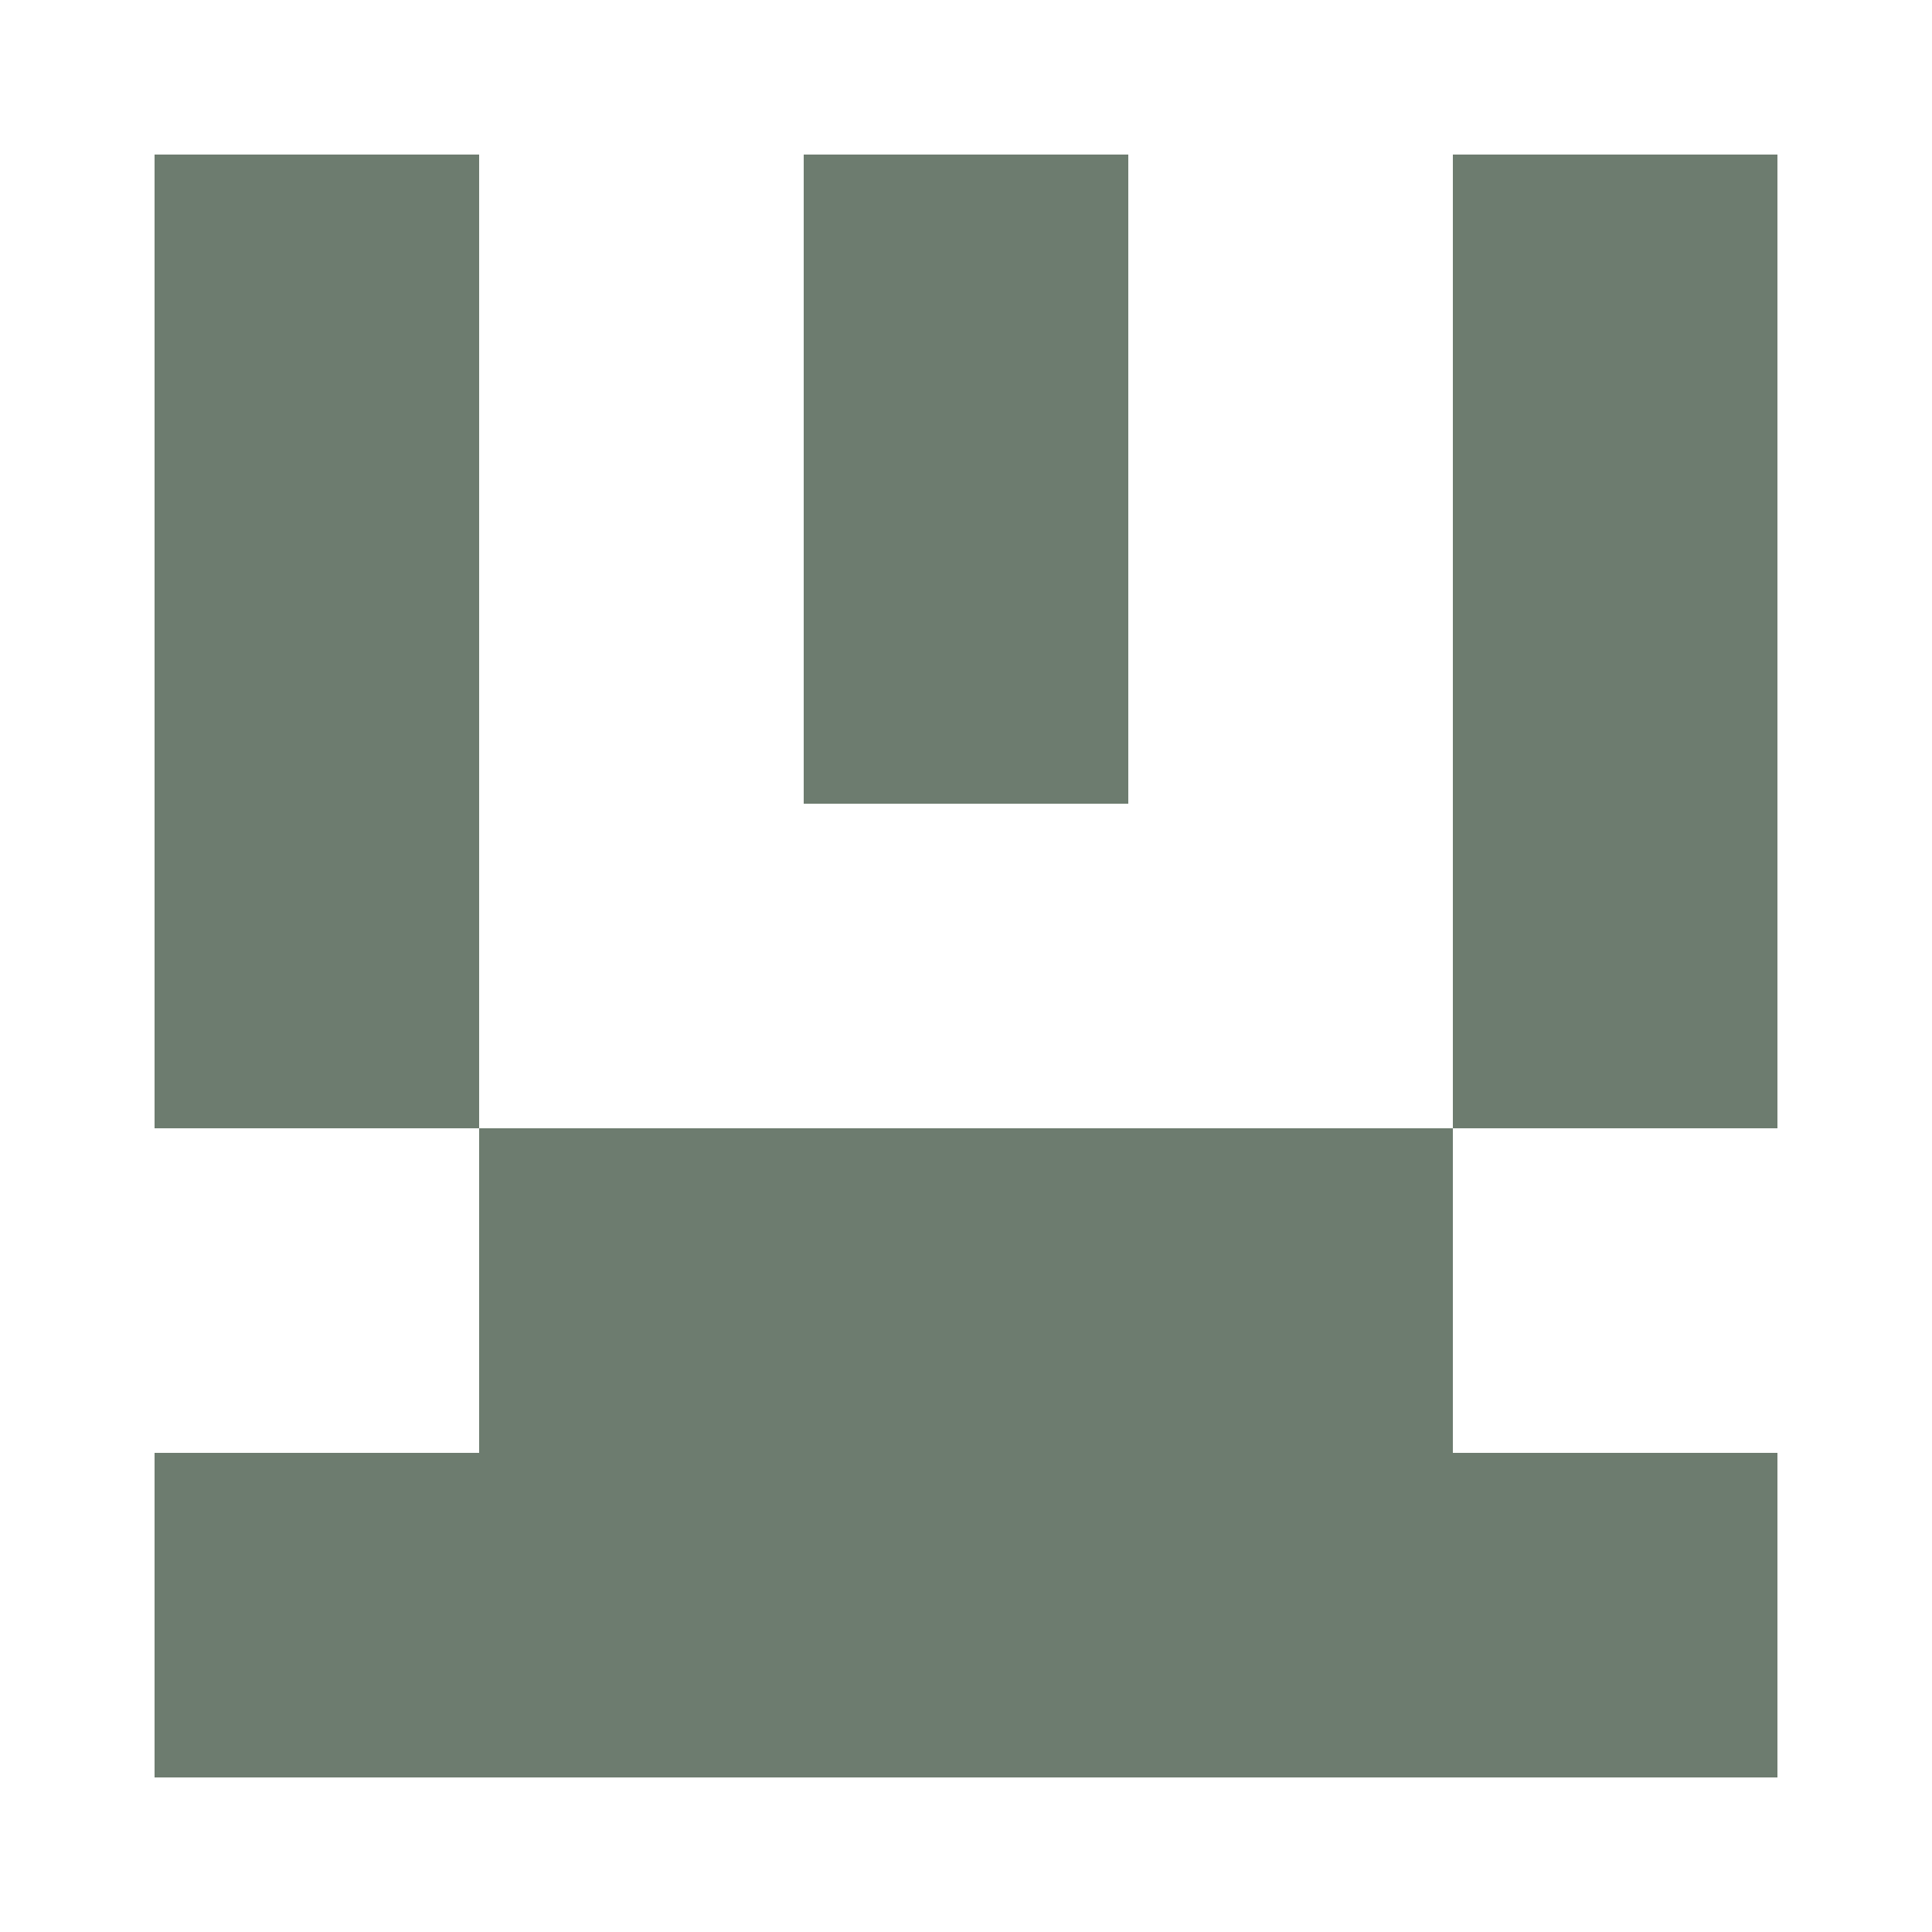 <?xml version="1.0" encoding="UTF-8"?><svg xmlns="http://www.w3.org/2000/svg" width="125" height="125" viewBox="0 0 125 125" role="img" aria-label="Avatar"><rect x="10" y="10" width="21" height="21" fill="#6d7c6f"/><rect x="52" y="10" width="21" height="21" fill="#6d7c6f"/><rect x="94" y="10" width="21" height="21" fill="#6d7c6f"/><rect x="10" y="31" width="21" height="21" fill="#6d7c6f"/><rect x="52" y="31" width="21" height="21" fill="#6d7c6f"/><rect x="94" y="31" width="21" height="21" fill="#6d7c6f"/><rect x="10" y="52" width="21" height="21" fill="#6d7c6f"/><rect x="94" y="52" width="21" height="21" fill="#6d7c6f"/><rect x="31" y="73" width="21" height="21" fill="#6d7c6f"/><rect x="52" y="73" width="21" height="21" fill="#6d7c6f"/><rect x="73" y="73" width="21" height="21" fill="#6d7c6f"/><rect x="10" y="94" width="21" height="21" fill="#6d7c6f"/><rect x="31" y="94" width="21" height="21" fill="#6d7c6f"/><rect x="52" y="94" width="21" height="21" fill="#6d7c6f"/><rect x="73" y="94" width="21" height="21" fill="#6d7c6f"/><rect x="94" y="94" width="21" height="21" fill="#6d7c6f"/></svg>